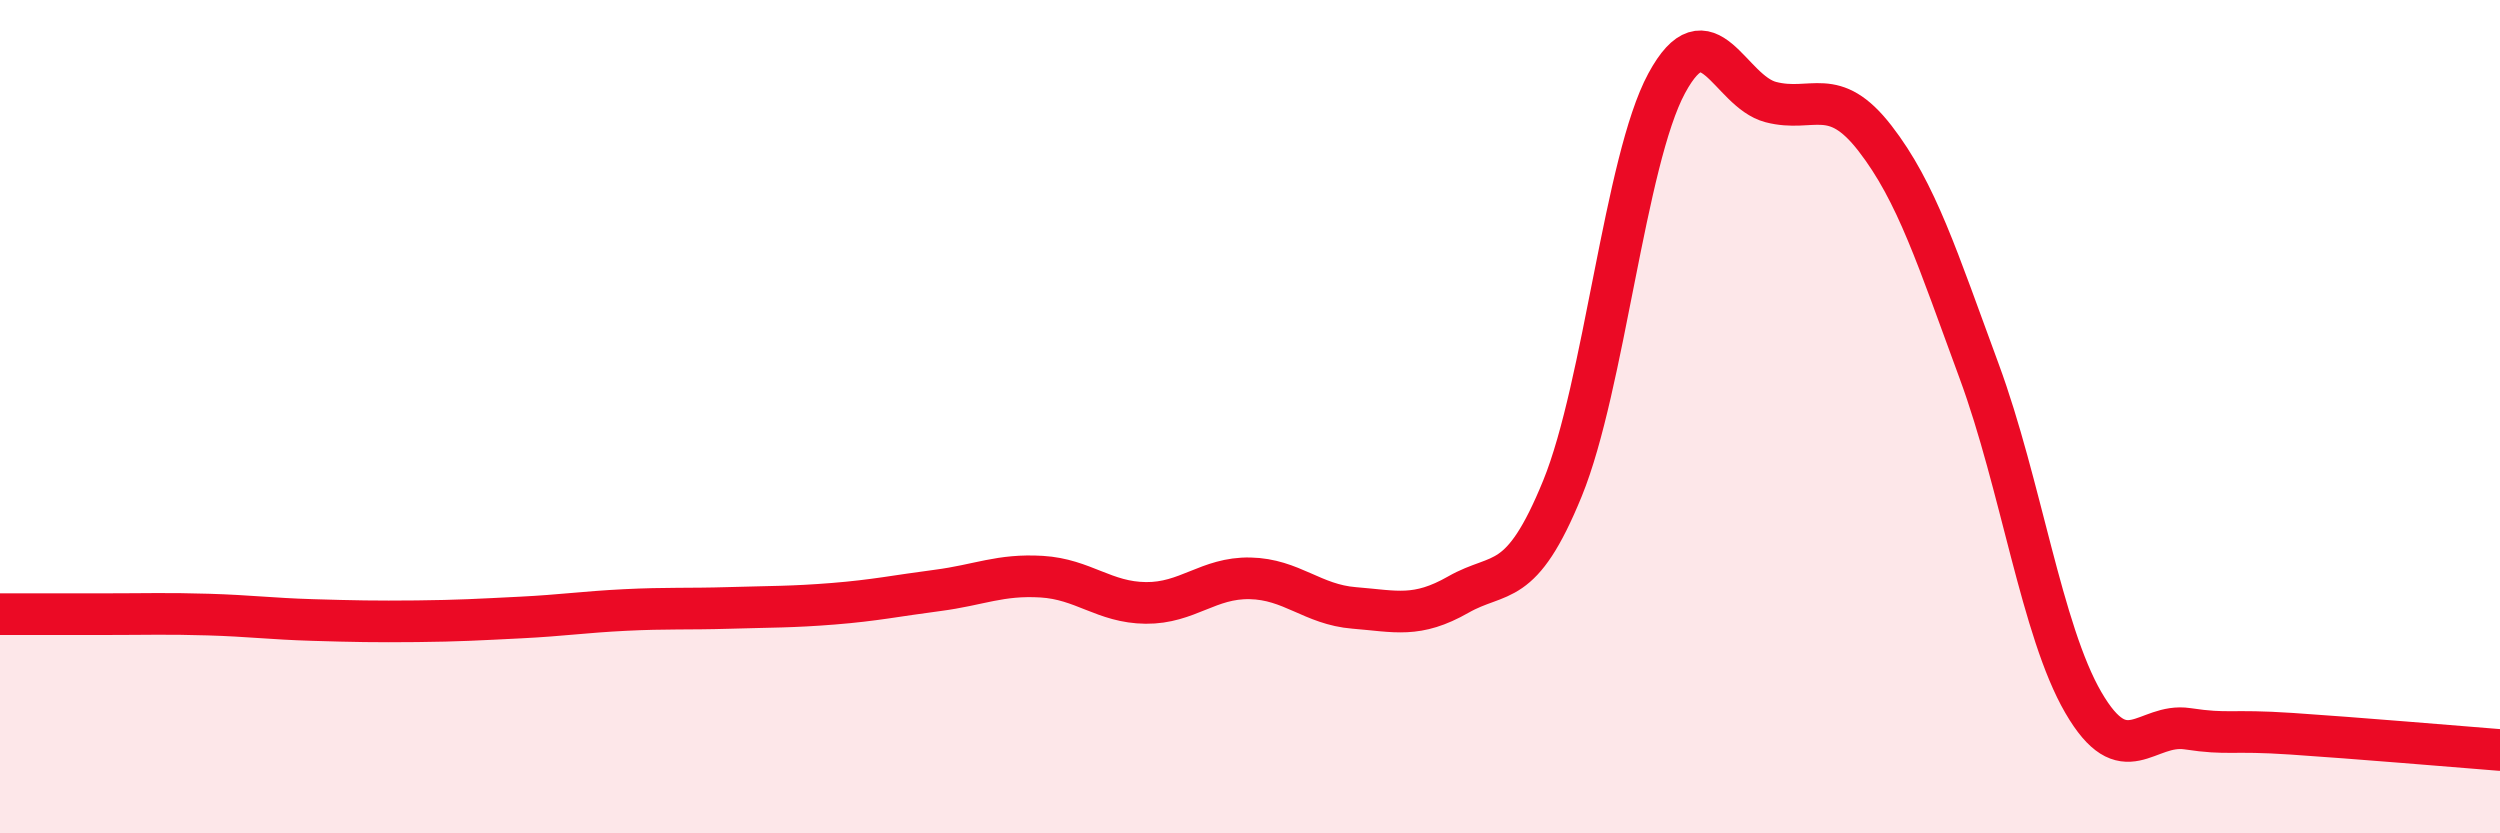 
    <svg width="60" height="20" viewBox="0 0 60 20" xmlns="http://www.w3.org/2000/svg">
      <path
        d="M 0,14.74 C 0.5,14.74 1.5,14.74 2.5,14.74 C 3.5,14.74 4,14.72 5,14.75 C 6,14.78 6.5,14.85 7.5,14.88 C 8.5,14.91 9,14.92 10,14.91 C 11,14.9 11.5,14.87 12.5,14.82 C 13.5,14.77 14,14.69 15,14.64 C 16,14.59 16.5,14.62 17.5,14.59 C 18.5,14.56 19,14.57 20,14.49 C 21,14.41 21.5,14.3 22.5,14.17 C 23.5,14.04 24,13.78 25,13.84 C 26,13.9 26.5,14.46 27.5,14.47 C 28.5,14.48 29,13.86 30,13.88 C 31,13.9 31.5,14.51 32.5,14.59 C 33.5,14.67 34,14.84 35,14.27 C 36,13.7 36.5,14.17 37.5,11.72 C 38.5,9.27 39,3.85 40,2 C 41,0.15 41.5,2.19 42.5,2.45 C 43.5,2.71 44,2.03 45,3.32 C 46,4.61 46.5,6.2 47.5,8.91 C 48.5,11.62 49,15.14 50,16.86 C 51,18.58 51.5,17.34 52.5,17.49 C 53.5,17.64 53.5,17.51 55,17.61 C 56.5,17.71 59,17.92 60,18L60 20L0 20Z"
        fill="#EB0A25"
        opacity="0.1"
        stroke-linecap="round"
        stroke-linejoin="round"
      />
      <path
        d="M 0,14.74 C 0.5,14.74 1.5,14.74 2.5,14.74 C 3.5,14.74 4,14.72 5,14.75 C 6,14.78 6.5,14.85 7.5,14.88 C 8.5,14.91 9,14.92 10,14.91 C 11,14.9 11.5,14.87 12.5,14.82 C 13.5,14.77 14,14.69 15,14.64 C 16,14.59 16.5,14.62 17.5,14.59 C 18.5,14.56 19,14.57 20,14.49 C 21,14.41 21.5,14.3 22.5,14.17 C 23.5,14.04 24,13.78 25,13.84 C 26,13.9 26.5,14.46 27.5,14.47 C 28.5,14.48 29,13.86 30,13.88 C 31,13.9 31.5,14.51 32.5,14.59 C 33.5,14.67 34,14.84 35,14.27 C 36,13.7 36.5,14.17 37.5,11.72 C 38.5,9.27 39,3.85 40,2 C 41,0.15 41.5,2.19 42.5,2.45 C 43.5,2.71 44,2.03 45,3.32 C 46,4.61 46.5,6.2 47.5,8.91 C 48.5,11.62 49,15.14 50,16.86 C 51,18.58 51.5,17.34 52.5,17.49 C 53.5,17.64 53.5,17.51 55,17.61 C 56.5,17.71 59,17.92 60,18"
        stroke="#EB0A25"
        stroke-width="1"
        fill="none"
        stroke-linecap="round"
        stroke-linejoin="round"
      />
    </svg>
  